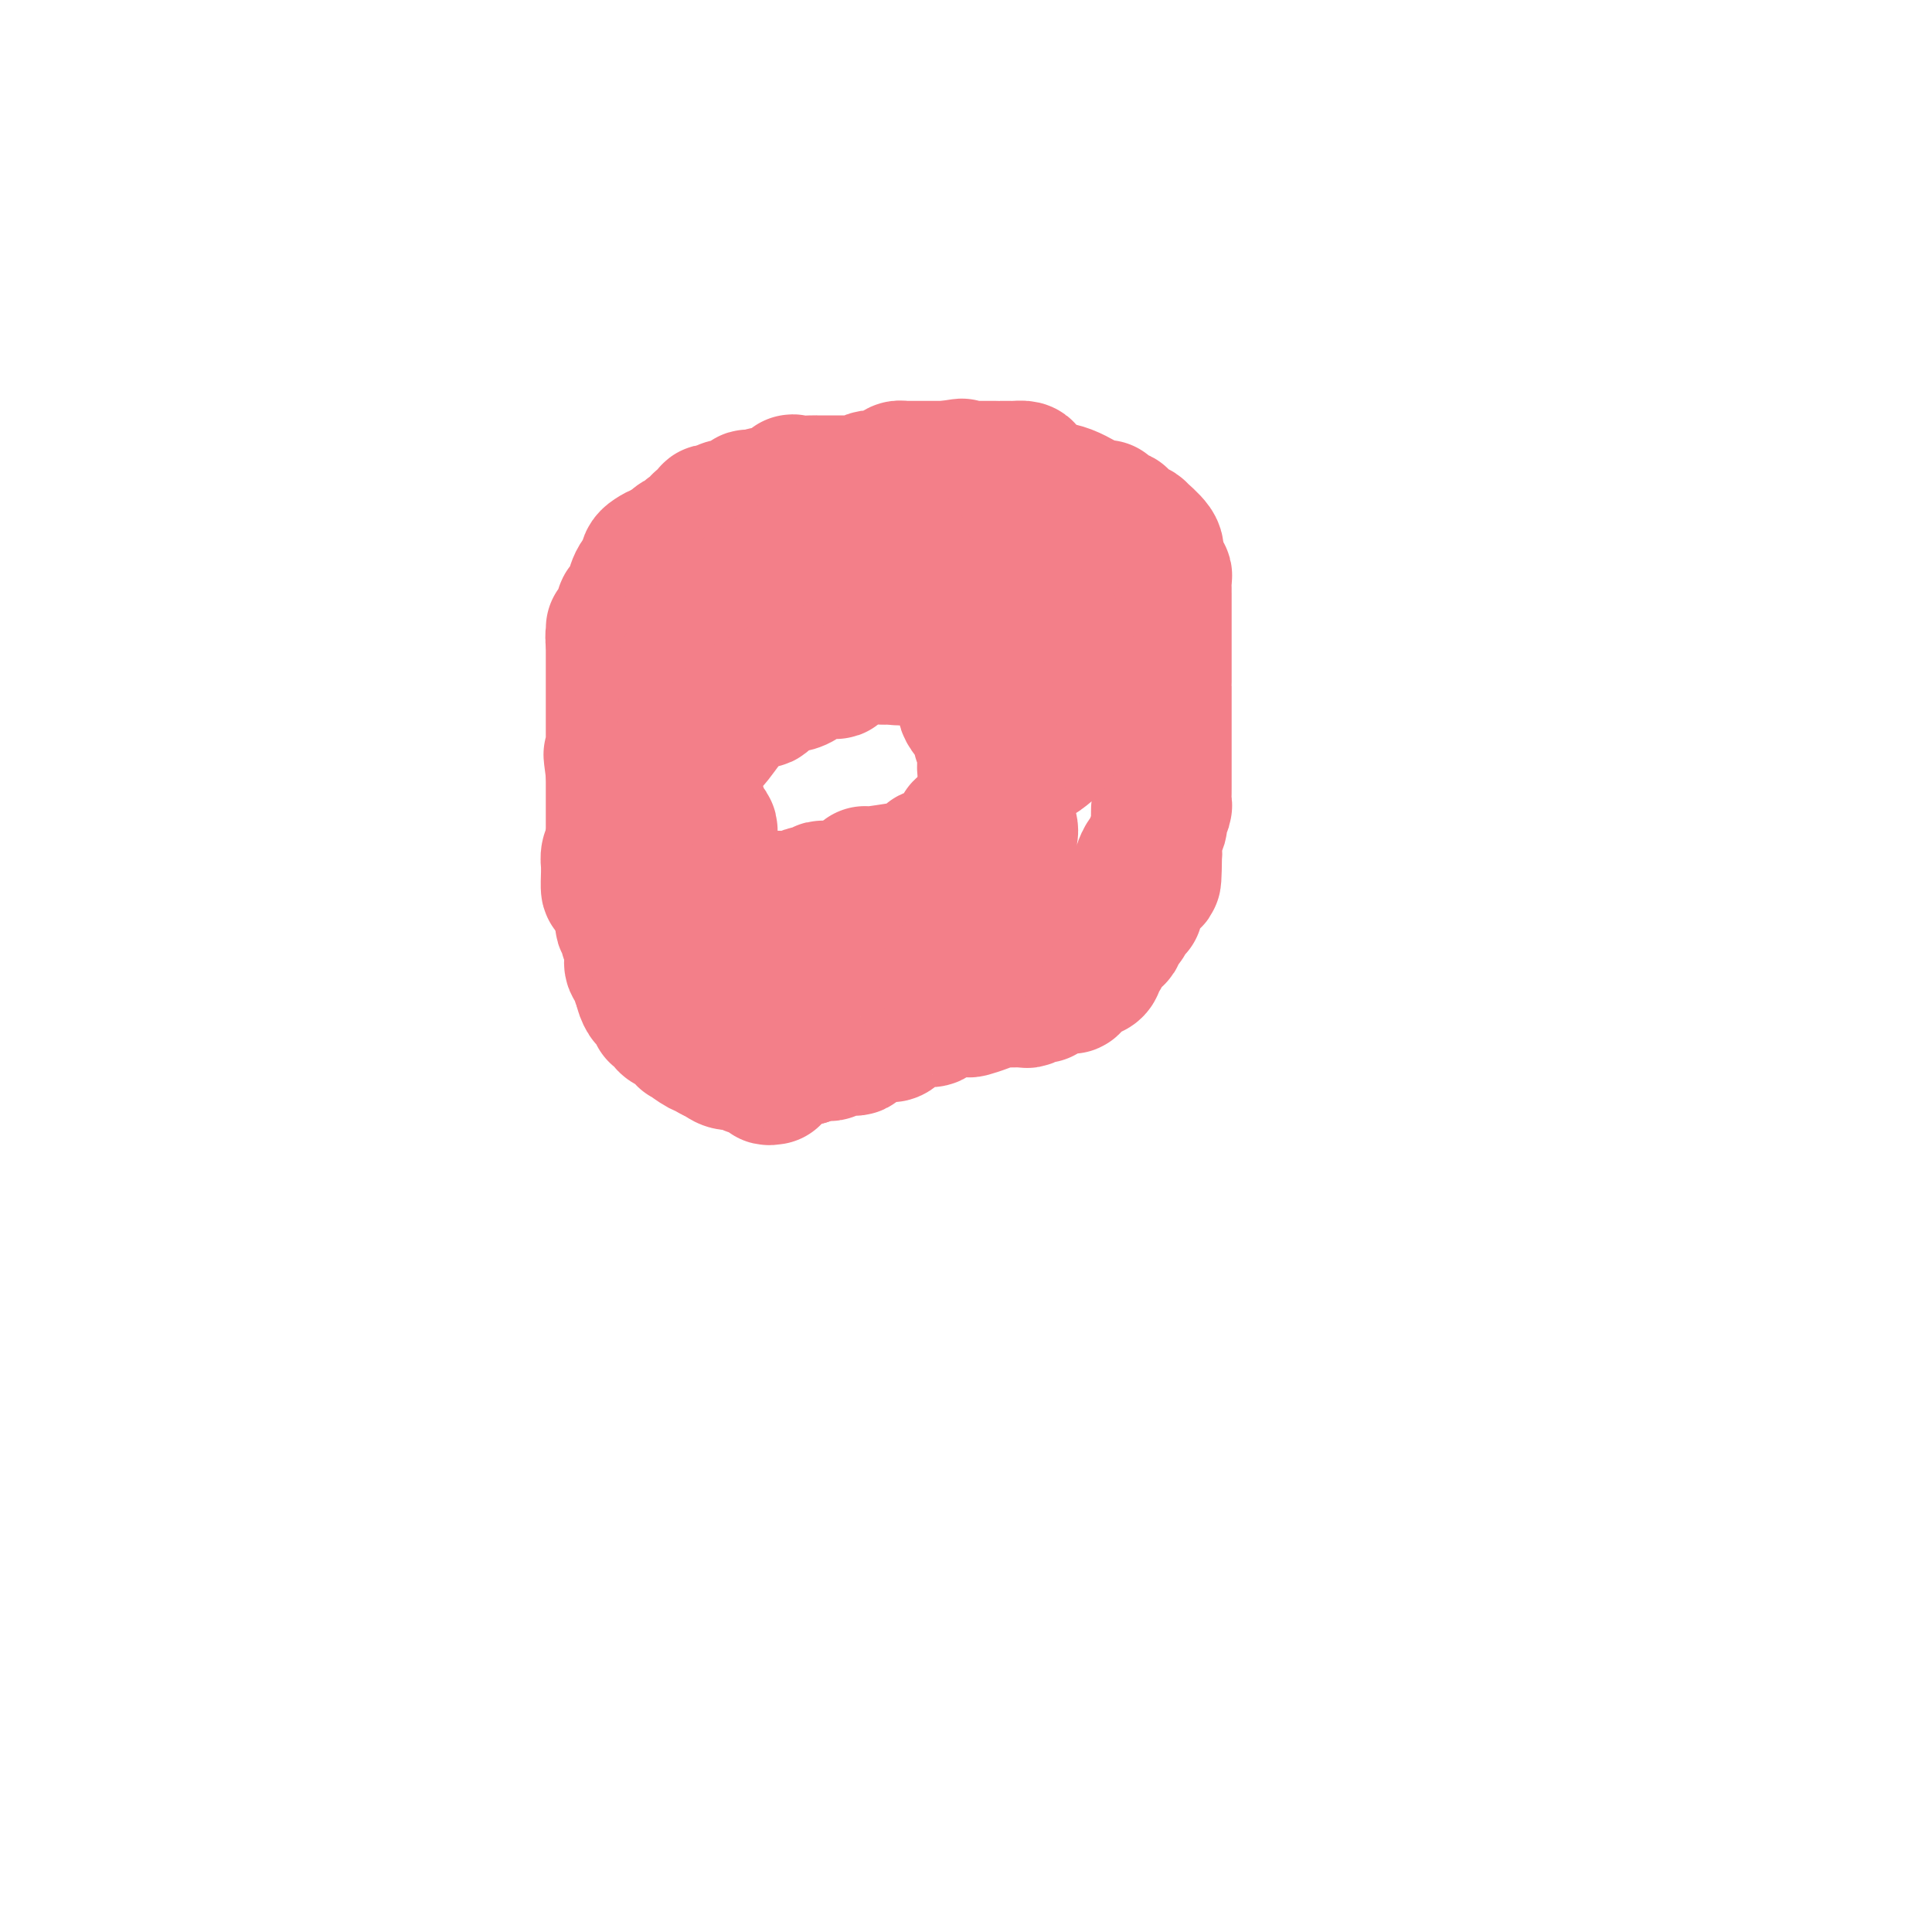 <svg viewBox='0 0 400 400' version='1.1' xmlns='http://www.w3.org/2000/svg' xmlns:xlink='http://www.w3.org/1999/xlink'><g fill='none' stroke='#F37F89' stroke-width='28' stroke-linecap='round' stroke-linejoin='round'><path d='M160,223c-0.485,0.083 -0.970,0.165 -1,0c-0.030,-0.165 0.395,-0.579 0,-1c-0.395,-0.421 -1.610,-0.849 -2,-1c-0.390,-0.151 0.043,-0.026 0,0c-0.043,0.026 -0.564,-0.049 -1,0c-0.436,0.049 -0.789,0.220 -1,0c-0.211,-0.220 -0.281,-0.833 -1,-1c-0.719,-0.167 -2.087,0.112 -3,0c-0.913,-0.112 -1.370,-0.616 -2,-1c-0.630,-0.384 -1.434,-0.646 -2,-1c-0.566,-0.354 -0.894,-0.798 -1,-1c-0.106,-0.202 0.010,-0.163 0,0c-0.010,0.163 -0.145,0.450 -1,0c-0.855,-0.450 -2.428,-1.636 -3,-2c-0.572,-0.364 -0.141,0.096 0,0c0.141,-0.096 -0.008,-0.746 0,-1c0.008,-0.254 0.174,-0.110 0,0c-0.174,0.110 -0.688,0.187 -1,0c-0.312,-0.187 -0.423,-0.637 -1,-1c-0.577,-0.363 -1.622,-0.637 -2,-1c-0.378,-0.363 -0.091,-0.815 0,-1c0.091,-0.185 -0.013,-0.104 0,0c0.013,0.104 0.144,0.230 0,0c-0.144,-0.230 -0.563,-0.816 -1,-1c-0.437,-0.184 -0.891,0.035 -1,0c-0.109,-0.035 0.129,-0.325 0,-1c-0.129,-0.675 -0.623,-1.736 -1,-2c-0.377,-0.264 -0.637,0.269 -1,0c-0.363,-0.269 -0.829,-1.340 -1,-2c-0.171,-0.660 -0.046,-0.908 0,-1c0.046,-0.092 0.013,-0.026 0,0c-0.013,0.026 -0.007,0.013 0,0'/><path d='M133,204c-1.384,-1.882 -0.343,-1.085 0,-1c0.343,0.085 -0.013,-0.540 0,-1c0.013,-0.460 0.396,-0.753 0,-1c-0.396,-0.247 -1.569,-0.447 -2,-1c-0.431,-0.553 -0.119,-1.457 0,-2c0.119,-0.543 0.046,-0.723 0,-1c-0.046,-0.277 -0.064,-0.651 0,-1c0.064,-0.349 0.209,-0.672 0,-1c-0.209,-0.328 -0.774,-0.660 -1,-1c-0.226,-0.340 -0.113,-0.687 0,-1c0.113,-0.313 0.226,-0.591 0,-1c-0.226,-0.409 -0.793,-0.950 -1,-1c-0.207,-0.050 -0.056,0.391 0,0c0.056,-0.391 0.016,-1.615 0,-2c-0.016,-0.385 -0.008,0.067 0,0c0.008,-0.067 0.016,-0.655 0,-1c-0.016,-0.345 -0.057,-0.446 0,-1c0.057,-0.554 0.211,-1.559 0,-2c-0.211,-0.441 -0.789,-0.317 -1,-1c-0.211,-0.683 -0.057,-2.172 0,-3c0.057,-0.828 0.015,-0.997 0,-1c-0.015,-0.003 -0.003,0.158 0,0c0.003,-0.158 -0.003,-0.634 0,-1c0.003,-0.366 0.015,-0.623 0,-1c-0.015,-0.377 -0.057,-0.875 0,-1c0.057,-0.125 0.211,0.122 0,0c-0.211,-0.122 -0.789,-0.614 -1,-1c-0.211,-0.386 -0.057,-0.667 0,-1c0.057,-0.333 0.015,-0.719 0,-1c-0.015,-0.281 -0.004,-0.456 0,-1c0.004,-0.544 0.001,-1.455 0,-2c-0.001,-0.545 -0.000,-0.724 0,-1c0.000,-0.276 0.000,-0.651 0,-1c-0.000,-0.349 -0.000,-0.674 0,-1c0.000,-0.326 0.000,-0.654 0,-1c-0.000,-0.346 -0.000,-0.709 0,-1c0.000,-0.291 0.000,-0.511 0,-1c-0.000,-0.489 -0.000,-1.247 0,-2c0.000,-0.753 0.000,-1.501 0,-2c-0.000,-0.499 -0.000,-0.750 0,-1'/><path d='M127,160c-0.928,-6.975 -0.249,-2.412 0,-1c0.249,1.412 0.067,-0.328 0,-1c-0.067,-0.672 -0.018,-0.278 0,0c0.018,0.278 0.005,0.438 0,0c-0.005,-0.438 -0.001,-1.476 0,-2c0.001,-0.524 0.000,-0.536 0,-1c-0.000,-0.464 -0.000,-1.381 0,-2c0.000,-0.619 0.000,-0.941 0,-1c-0.000,-0.059 -0.000,0.144 0,0c0.000,-0.144 0.000,-0.634 0,-1c-0.000,-0.366 -0.000,-0.609 0,-1c0.000,-0.391 0.000,-0.932 0,-1c-0.000,-0.068 -0.000,0.335 0,0c0.000,-0.335 0.000,-1.410 0,-2c-0.000,-0.590 -0.000,-0.697 0,-1c0.000,-0.303 0.000,-0.802 0,-1c-0.000,-0.198 -0.000,-0.096 0,0c0.000,0.096 0.000,0.184 0,0c-0.000,-0.184 -0.000,-0.641 0,-1c0.000,-0.359 0.000,-0.621 0,-1c-0.000,-0.379 -0.000,-0.875 0,-1c0.000,-0.125 0.000,0.123 0,0c-0.000,-0.123 -0.000,-0.615 0,-1c0.000,-0.385 0.000,-0.663 0,-1c0.000,-0.337 0.000,-0.735 0,-1c0.000,-0.265 0.000,-0.399 0,-1c0.000,-0.601 0.000,-1.669 0,-2c0.000,-0.331 0.000,0.076 0,0c0.000,-0.076 0.000,-0.636 0,-1c0.000,-0.364 -0.000,-0.533 0,-1c0.000,-0.467 0.000,-1.234 0,-2'/><path d='M127,132c0.016,-4.283 0.056,-0.989 0,0c-0.056,0.989 -0.207,-0.325 0,-1c0.207,-0.675 0.773,-0.710 1,-1c0.227,-0.290 0.116,-0.836 0,-1c-0.116,-0.164 -0.237,0.053 0,0c0.237,-0.053 0.834,-0.376 1,-1c0.166,-0.624 -0.097,-1.550 0,-2c0.097,-0.450 0.555,-0.425 1,-1c0.445,-0.575 0.876,-1.751 1,-2c0.124,-0.249 -0.058,0.428 0,0c0.058,-0.428 0.357,-1.960 1,-3c0.643,-1.040 1.629,-1.589 2,-2c0.371,-0.411 0.127,-0.683 0,-1c-0.127,-0.317 -0.135,-0.677 0,-1c0.135,-0.323 0.415,-0.609 1,-1c0.585,-0.391 1.476,-0.888 2,-1c0.524,-0.112 0.679,0.162 1,0c0.321,-0.162 0.806,-0.761 1,-1c0.194,-0.239 0.097,-0.120 0,0'/><path d='M139,113c2.262,-2.835 1.917,-0.423 2,0c0.083,0.423 0.595,-1.144 1,-2c0.405,-0.856 0.705,-1.003 1,-1c0.295,0.003 0.586,0.155 1,0c0.414,-0.155 0.951,-0.616 1,-1c0.049,-0.384 -0.390,-0.690 0,-1c0.390,-0.310 1.610,-0.623 2,-1c0.390,-0.377 -0.049,-0.819 0,-1c0.049,-0.181 0.587,-0.101 1,0c0.413,0.101 0.701,0.224 1,0c0.299,-0.224 0.608,-0.795 1,-1c0.392,-0.205 0.866,-0.045 1,0c0.134,0.045 -0.071,-0.027 0,0c0.071,0.027 0.417,0.151 1,0c0.583,-0.151 1.404,-0.576 2,-1c0.596,-0.424 0.968,-0.845 1,-1c0.032,-0.155 -0.277,-0.044 0,0c0.277,0.044 1.138,0.022 2,0'/><path d='M157,103c2.892,-1.486 1.121,-0.202 1,0c-0.121,0.202 1.406,-0.678 2,-1c0.594,-0.322 0.254,-0.084 0,0c-0.254,0.084 -0.422,0.015 0,0c0.422,-0.015 1.435,0.024 2,0c0.565,-0.024 0.683,-0.112 1,0c0.317,0.112 0.831,0.422 1,0c0.169,-0.422 -0.009,-1.577 0,-2c0.009,-0.423 0.204,-0.113 1,0c0.796,0.113 2.193,0.030 3,0c0.807,-0.030 1.025,-0.008 1,0c-0.025,0.008 -0.292,0.002 0,0c0.292,-0.002 1.143,-0.001 2,0c0.857,0.001 1.721,0.000 2,0c0.279,-0.000 -0.026,-0.000 0,0c0.026,0.000 0.383,0.001 1,0c0.617,-0.001 1.493,-0.004 2,0c0.507,0.004 0.646,0.015 1,0c0.354,-0.015 0.922,-0.057 1,0c0.078,0.057 -0.334,0.211 0,0c0.334,-0.211 1.414,-0.789 2,-1c0.586,-0.211 0.677,-0.056 1,0c0.323,0.056 0.878,0.012 1,0c0.122,-0.012 -0.189,0.007 0,0c0.189,-0.007 0.877,-0.040 1,0c0.123,0.040 -0.321,0.154 0,0c0.321,-0.154 1.406,-0.577 2,-1c0.594,-0.423 0.697,-0.845 1,-1c0.303,-0.155 0.806,-0.041 1,0c0.194,0.041 0.080,0.011 0,0c-0.080,-0.011 -0.126,-0.003 0,0c0.126,0.003 0.422,0.001 1,0c0.578,-0.001 1.437,-0.000 2,0c0.563,0.000 0.831,0.000 1,0c0.169,-0.000 0.238,-0.000 1,0c0.762,0.000 2.218,0.000 3,0c0.782,-0.000 0.891,-0.000 1,0'/><path d='M196,97c6.057,-0.928 1.699,-0.249 0,0c-1.699,0.249 -0.741,0.067 0,0c0.741,-0.067 1.263,-0.018 2,0c0.737,0.018 1.688,0.005 2,0c0.312,-0.005 -0.014,-0.001 0,0c0.014,0.001 0.367,0.000 1,0c0.633,-0.000 1.544,-0.000 2,0c0.456,0.000 0.455,0.000 1,0c0.545,-0.000 1.635,0.000 2,0c0.365,-0.000 0.006,-0.000 0,0c-0.006,0.000 0.340,0.000 1,0c0.660,-0.000 1.634,-0.001 2,0c0.366,0.001 0.124,0.002 0,0c-0.124,-0.002 -0.131,-0.008 0,0c0.131,0.008 0.399,0.030 1,0c0.601,-0.030 1.533,-0.113 2,0c0.467,0.113 0.467,0.420 1,1c0.533,0.580 1.597,1.433 2,2c0.403,0.567 0.143,0.848 1,1c0.857,0.152 2.830,0.173 5,1c2.170,0.827 4.536,2.458 6,3c1.464,0.542 2.024,-0.005 2,0c-0.024,0.005 -0.633,0.562 0,1c0.633,0.438 2.506,0.756 3,1c0.494,0.244 -0.393,0.415 0,1c0.393,0.585 2.064,1.585 3,2c0.936,0.415 1.138,0.245 1,0c-0.138,-0.245 -0.614,-0.566 0,0c0.614,0.566 2.318,2.019 3,3c0.682,0.981 0.341,1.491 0,2'/><path d='M239,115c1.099,1.421 0.347,0.973 0,1c-0.347,0.027 -0.290,0.529 0,1c0.290,0.471 0.814,0.910 1,1c0.186,0.090 0.036,-0.170 0,0c-0.036,0.170 0.043,0.770 0,1c-0.043,0.230 -0.208,0.090 0,0c0.208,-0.090 0.788,-0.129 1,0c0.212,0.129 0.057,0.426 0,1c-0.057,0.574 -0.015,1.425 0,2c0.015,0.575 0.004,0.875 0,1c-0.004,0.125 -0.001,0.075 0,0c0.001,-0.075 0.000,-0.176 0,0c-0.000,0.176 -0.000,0.629 0,1c0.000,0.371 0.000,0.662 0,1c-0.000,0.338 -0.000,0.724 0,1c0.000,0.276 0.000,0.441 0,1c-0.000,0.559 -0.000,1.511 0,2c0.000,0.489 0.000,0.515 0,1c-0.000,0.485 -0.000,1.429 0,2c0.000,0.571 0.000,0.770 0,1c-0.000,0.230 -0.000,0.490 0,1c0.000,0.510 0.000,1.269 0,2c-0.000,0.731 -0.000,1.435 0,2c0.000,0.565 0.000,0.990 0,1c-0.000,0.010 -0.000,-0.397 0,0c0.000,0.397 0.000,1.598 0,2c-0.000,0.402 -0.000,0.005 0,0c0.000,-0.005 -0.000,0.383 0,1c0.000,0.617 0.000,1.462 0,2c-0.000,0.538 -0.000,0.769 0,1c0.000,0.231 0.000,0.461 0,1c-0.000,0.539 -0.000,1.387 0,2c0.000,0.613 0.000,0.990 0,1c-0.000,0.010 -0.000,-0.348 0,0c0.000,0.348 0.000,1.400 0,2c-0.000,0.600 -0.000,0.747 0,1c0.000,0.253 0.000,0.611 0,1c-0.000,0.389 -0.000,0.808 0,1c0.000,0.192 0.000,0.156 0,1c-0.000,0.844 -0.000,2.569 0,3c0.000,0.431 0.000,-0.432 0,0c-0.000,0.432 -0.000,2.161 0,3c0.000,0.839 0.001,0.790 0,1c-0.001,0.210 -0.004,0.680 0,1c0.004,0.320 0.015,0.489 0,1c-0.015,0.511 -0.056,1.364 0,2c0.056,0.636 0.207,1.056 0,1c-0.207,-0.056 -0.774,-0.586 -1,0c-0.226,0.586 -0.113,2.290 0,3c0.113,0.710 0.226,0.428 0,1c-0.226,0.572 -0.792,2.000 -1,3c-0.208,1.000 -0.060,1.571 0,2c0.060,0.429 0.030,0.714 0,1'/><path d='M239,177c-0.106,9.707 -0.372,2.974 -1,1c-0.628,-1.974 -1.619,0.809 -2,2c-0.381,1.191 -0.154,0.788 0,1c0.154,0.212 0.234,1.040 0,2c-0.234,0.960 -0.782,2.053 -1,3c-0.218,0.947 -0.104,1.749 0,2c0.104,0.251 0.199,-0.048 0,0c-0.199,0.048 -0.693,0.442 -1,1c-0.307,0.558 -0.429,1.279 -1,2c-0.571,0.721 -1.592,1.441 -2,2c-0.408,0.559 -0.204,0.957 0,1c0.204,0.043 0.409,-0.269 0,0c-0.409,0.269 -1.433,1.119 -2,2c-0.567,0.881 -0.677,1.791 -1,2c-0.323,0.209 -0.860,-0.284 -1,0c-0.140,0.284 0.117,1.346 0,2c-0.117,0.654 -0.609,0.901 -1,1c-0.391,0.099 -0.681,0.051 -1,0c-0.319,-0.051 -0.668,-0.105 -1,0c-0.332,0.105 -0.647,0.368 -1,1c-0.353,0.632 -0.742,1.631 -1,2c-0.258,0.369 -0.384,0.107 -1,0c-0.616,-0.107 -1.722,-0.058 -2,0c-0.278,0.058 0.273,0.124 0,0c-0.273,-0.124 -1.368,-0.440 -2,0c-0.632,0.440 -0.800,1.634 -1,2c-0.200,0.366 -0.433,-0.098 -1,0c-0.567,0.098 -1.467,0.758 -2,1c-0.533,0.242 -0.697,0.068 -1,0c-0.303,-0.068 -0.744,-0.028 -2,0c-1.256,0.028 -3.329,0.046 -4,0c-0.671,-0.046 0.058,-0.156 0,0c-0.058,0.156 -0.902,0.577 -2,1c-1.098,0.423 -2.449,0.850 -3,1c-0.551,0.150 -0.302,0.025 -1,0c-0.698,-0.025 -2.343,0.050 -3,0c-0.657,-0.050 -0.327,-0.224 -1,0c-0.673,0.224 -2.350,0.845 -3,1c-0.650,0.155 -0.272,-0.155 0,0c0.272,0.155 0.439,0.775 0,1c-0.439,0.225 -1.483,0.054 -2,0c-0.517,-0.054 -0.506,0.010 -1,0c-0.494,-0.010 -1.492,-0.095 -2,0c-0.508,0.095 -0.525,0.369 -1,1c-0.475,0.631 -1.407,1.618 -2,2c-0.593,0.382 -0.847,0.158 -1,0c-0.153,-0.158 -0.205,-0.248 -1,0c-0.795,0.248 -2.332,0.836 -3,1c-0.668,0.164 -0.465,-0.096 -1,0c-0.535,0.096 -1.807,0.547 -2,1c-0.193,0.453 0.694,0.906 0,1c-0.694,0.094 -2.968,-0.172 -4,0c-1.032,0.172 -0.824,0.781 -1,1c-0.176,0.219 -0.738,0.048 -1,0c-0.262,-0.048 -0.224,0.025 -1,0c-0.776,-0.025 -2.364,-0.150 -3,0c-0.636,0.150 -0.318,0.575 0,1'/><path d='M167,219c-8.756,2.321 -3.645,0.622 -2,0c1.645,-0.622 -0.176,-0.167 -1,0c-0.824,0.167 -0.650,0.045 -1,0c-0.350,-0.045 -1.222,-0.012 -2,0c-0.778,0.012 -1.460,0.003 -2,0c-0.540,-0.003 -0.936,0.000 -1,0c-0.064,-0.000 0.204,-0.003 -1,0c-1.204,0.003 -3.882,0.013 -5,0c-1.118,-0.013 -0.677,-0.050 -1,0c-0.323,0.050 -1.409,0.187 -2,0c-0.591,-0.187 -0.686,-0.699 -1,-1c-0.314,-0.301 -0.847,-0.393 -1,-1c-0.153,-0.607 0.074,-1.731 0,-2c-0.074,-0.269 -0.449,0.316 -1,0c-0.551,-0.316 -1.276,-1.533 -2,-3c-0.724,-1.467 -1.446,-3.184 -2,-4c-0.554,-0.816 -0.941,-0.733 -1,-1c-0.059,-0.267 0.208,-0.886 0,-2c-0.208,-1.114 -0.893,-2.724 -1,-4c-0.107,-1.276 0.364,-2.220 0,-3c-0.364,-0.780 -1.562,-1.398 -2,-2c-0.438,-0.602 -0.117,-1.188 0,-2c0.117,-0.812 0.031,-1.851 0,-3c-0.031,-1.149 -0.008,-2.409 0,-3c0.008,-0.591 0.002,-0.512 0,-1c-0.002,-0.488 -0.001,-1.541 0,-2c0.001,-0.459 0.000,-0.322 0,-1c-0.000,-0.678 -0.000,-2.169 0,-3c0.000,-0.831 0.000,-1.001 0,-1c-0.000,0.001 -0.000,0.173 0,0c0.000,-0.173 0.000,-0.690 0,-1c-0.000,-0.310 -0.000,-0.414 0,-1c0.000,-0.586 0.000,-1.654 0,-2c-0.000,-0.346 0.000,0.029 0,0c-0.000,-0.029 -0.000,-0.463 0,-1c0.000,-0.537 0.000,-1.177 0,-2c-0.000,-0.823 -0.000,-1.827 0,-2c0.000,-0.173 0.000,0.486 0,0c-0.000,-0.486 -0.000,-2.118 0,-3c0.000,-0.882 0.000,-1.014 0,-1c-0.000,0.014 -0.000,0.174 0,0c0.000,-0.174 0.001,-0.680 0,-1c-0.001,-0.320 -0.003,-0.452 0,-1c0.003,-0.548 0.013,-1.510 0,-2c-0.013,-0.490 -0.048,-0.507 0,-1c0.048,-0.493 0.178,-1.464 0,-2c-0.178,-0.536 -0.665,-0.639 0,-1c0.665,-0.361 2.483,-0.979 3,-1c0.517,-0.021 -0.266,0.556 0,0c0.266,-0.556 1.580,-2.246 2,-3c0.420,-0.754 -0.054,-0.574 0,-1c0.054,-0.426 0.635,-1.460 1,-2c0.365,-0.540 0.514,-0.588 1,-1c0.486,-0.412 1.310,-1.188 2,-2c0.690,-0.812 1.247,-1.661 2,-3c0.753,-1.339 1.703,-3.168 2,-4c0.297,-0.832 -0.058,-0.666 0,-1c0.058,-0.334 0.529,-1.167 1,-2'/><path d='M152,139c2.211,-3.182 0.739,-1.136 0,-1c-0.739,0.136 -0.745,-1.637 0,-2c0.745,-0.363 2.241,0.686 3,0c0.759,-0.686 0.781,-3.106 1,-4c0.219,-0.894 0.636,-0.262 1,0c0.364,0.262 0.674,0.155 1,0c0.326,-0.155 0.669,-0.356 1,-1c0.331,-0.644 0.651,-1.731 1,-2c0.349,-0.269 0.726,0.278 1,0c0.274,-0.278 0.443,-1.383 1,-2c0.557,-0.617 1.501,-0.747 2,-1c0.499,-0.253 0.553,-0.631 1,-1c0.447,-0.369 1.287,-0.730 2,-1c0.713,-0.270 1.300,-0.451 2,-1c0.700,-0.549 1.514,-1.467 2,-2c0.486,-0.533 0.646,-0.682 1,-1c0.354,-0.318 0.904,-0.804 1,-1c0.096,-0.196 -0.260,-0.103 0,0c0.260,0.103 1.136,0.216 2,0c0.864,-0.216 1.715,-0.762 2,-1c0.285,-0.238 0.004,-0.169 0,0c-0.004,0.169 0.269,0.438 1,0c0.731,-0.438 1.921,-1.581 3,-2c1.079,-0.419 2.046,-0.112 3,0c0.954,0.112 1.893,0.030 3,0c1.107,-0.030 2.381,-0.008 3,0c0.619,0.008 0.585,0.002 1,0c0.415,-0.002 1.281,-0.001 2,0c0.719,0.001 1.291,0.000 2,0c0.709,-0.000 1.555,-0.000 2,0c0.445,0.000 0.490,0.000 1,0c0.510,-0.000 1.484,-0.000 2,0c0.516,0.000 0.576,0.000 1,0c0.424,-0.000 1.214,-0.001 2,0c0.786,0.001 1.567,0.002 2,0c0.433,-0.002 0.519,-0.007 1,0c0.481,0.007 1.358,0.027 2,0c0.642,-0.027 1.049,-0.101 1,0c-0.049,0.101 -0.553,0.375 0,1c0.553,0.625 2.162,1.600 3,2c0.838,0.400 0.904,0.224 1,0c0.096,-0.224 0.221,-0.497 0,0c-0.221,0.497 -0.788,1.763 0,3c0.788,1.237 2.929,2.445 4,3c1.071,0.555 1.071,0.458 1,1c-0.071,0.542 -0.211,1.723 0,2c0.211,0.277 0.775,-0.349 1,0c0.225,0.349 0.113,1.675 0,3'/><path d='M219,131c1.806,2.914 1.321,2.698 1,3c-0.321,0.302 -0.478,1.121 0,2c0.478,0.879 1.592,1.818 2,2c0.408,0.182 0.109,-0.394 0,0c-0.109,0.394 -0.030,1.759 0,3c0.030,1.241 0.011,2.359 0,3c-0.011,0.641 -0.014,0.804 0,1c0.014,0.196 0.044,0.426 0,1c-0.044,0.574 -0.162,1.491 0,2c0.162,0.509 0.605,0.608 0,1c-0.605,0.392 -2.258,1.077 -3,2c-0.742,0.923 -0.571,2.085 -1,3c-0.429,0.915 -1.456,1.583 -2,2c-0.544,0.417 -0.606,0.583 -2,1c-1.394,0.417 -4.122,1.084 -5,2c-0.878,0.916 0.092,2.080 0,3c-0.092,0.920 -1.248,1.594 -2,2c-0.752,0.406 -1.101,0.543 -1,1c0.101,0.457 0.654,1.235 0,2c-0.654,0.765 -2.513,1.517 -3,2c-0.487,0.483 0.399,0.698 0,1c-0.399,0.302 -2.083,0.693 -3,1c-0.917,0.307 -1.066,0.531 -1,1c0.066,0.469 0.347,1.183 0,2c-0.347,0.817 -1.323,1.739 -2,2c-0.677,0.261 -1.056,-0.138 -1,0c0.056,0.138 0.548,0.811 0,1c-0.548,0.189 -2.136,-0.108 -3,0c-0.864,0.108 -1.004,0.622 -1,1c0.004,0.378 0.151,0.621 -1,1c-1.151,0.379 -3.601,0.893 -4,1c-0.399,0.107 1.254,-0.192 0,0c-1.254,0.192 -5.413,0.874 -7,1c-1.587,0.126 -0.600,-0.306 -1,0c-0.400,0.306 -2.187,1.349 -3,2c-0.813,0.651 -0.650,0.911 -1,1c-0.350,0.089 -1.211,0.009 -2,0c-0.789,-0.009 -1.505,0.054 -2,0c-0.495,-0.054 -0.768,-0.225 -1,0c-0.232,0.225 -0.422,0.845 -1,1c-0.578,0.155 -1.543,-0.155 -2,0c-0.457,0.155 -0.405,0.773 -1,1c-0.595,0.227 -1.836,0.061 -2,0c-0.164,-0.061 0.748,-0.016 0,0c-0.748,0.016 -3.156,0.004 -4,0c-0.844,-0.004 -0.124,-0.000 0,0c0.124,0.000 -0.348,-0.004 -1,0c-0.652,0.004 -1.483,0.015 -2,0c-0.517,-0.015 -0.721,-0.056 -1,0c-0.279,0.056 -0.634,0.211 -1,0c-0.366,-0.211 -0.744,-0.786 -1,-1c-0.256,-0.214 -0.391,-0.065 -1,0c-0.609,0.065 -1.691,0.046 -2,0c-0.309,-0.046 0.157,-0.118 0,-1c-0.157,-0.882 -0.935,-2.574 -1,-3c-0.065,-0.426 0.583,0.413 0,0c-0.583,-0.413 -2.397,-2.077 -3,-4c-0.603,-1.923 0.003,-4.103 0,-5c-0.003,-0.897 -0.616,-0.511 -1,-1c-0.384,-0.489 -0.538,-1.854 -1,-3c-0.462,-1.146 -1.231,-2.073 -2,-3'/><path d='M143,165c-1.464,-3.860 -1.124,-3.510 -1,-4c0.124,-0.490 0.033,-1.821 0,-3c-0.033,-1.179 -0.009,-2.206 0,-3c0.009,-0.794 0.001,-1.354 0,-3c-0.001,-1.646 0.003,-4.379 0,-6c-0.003,-1.621 -0.013,-2.130 0,-3c0.013,-0.870 0.048,-2.102 0,-3c-0.048,-0.898 -0.181,-1.463 0,-2c0.181,-0.537 0.676,-1.046 1,-2c0.324,-0.954 0.477,-2.353 1,-3c0.523,-0.647 1.416,-0.543 2,-1c0.584,-0.457 0.860,-1.475 1,-2c0.140,-0.525 0.143,-0.558 1,-1c0.857,-0.442 2.568,-1.292 3,-2c0.432,-0.708 -0.413,-1.274 0,-2c0.413,-0.726 2.086,-1.612 3,-2c0.914,-0.388 1.069,-0.277 2,-1c0.931,-0.723 2.636,-2.278 4,-3c1.364,-0.722 2.386,-0.609 3,-1c0.614,-0.391 0.820,-1.284 2,-2c1.180,-0.716 3.332,-1.253 5,-2c1.668,-0.747 2.850,-1.703 3,-2c0.150,-0.297 -0.731,0.064 0,0c0.731,-0.064 3.075,-0.553 4,-1c0.925,-0.447 0.430,-0.852 1,-1c0.570,-0.148 2.206,-0.038 3,0c0.794,0.038 0.746,0.006 1,0c0.254,-0.006 0.810,0.014 1,0c0.190,-0.014 0.016,-0.063 0,0c-0.016,0.063 0.127,0.240 1,1c0.873,0.760 2.475,2.105 3,3c0.525,0.895 -0.029,1.340 0,2c0.029,0.660 0.641,1.537 2,3c1.359,1.463 3.465,3.514 4,4c0.535,0.486 -0.502,-0.592 0,0c0.502,0.592 2.541,2.853 3,4c0.459,1.147 -0.664,1.180 0,2c0.664,0.820 3.114,2.429 4,3c0.886,0.571 0.209,0.106 0,0c-0.209,-0.106 0.052,0.149 0,1c-0.052,0.851 -0.417,2.298 0,3c0.417,0.702 1.614,0.659 2,1c0.386,0.341 -0.040,1.064 0,2c0.040,0.936 0.547,2.083 1,3c0.453,0.917 0.851,1.604 1,2c0.149,0.396 0.047,0.500 0,1c-0.047,0.500 -0.041,1.395 0,3c0.041,1.605 0.116,3.919 0,5c-0.116,1.081 -0.423,0.927 0,1c0.423,0.073 1.578,0.372 2,2c0.422,1.628 0.113,4.586 0,6c-0.113,1.414 -0.030,1.285 0,2c0.030,0.715 0.008,2.274 0,3c-0.008,0.726 -0.002,0.619 0,1c0.002,0.381 0.001,1.252 0,2c-0.001,0.748 -0.000,1.374 0,2'/><path d='M206,172c0.927,6.304 0.243,2.063 0,1c-0.243,-1.063 -0.046,1.052 0,2c0.046,0.948 -0.059,0.730 0,1c0.059,0.270 0.281,1.027 0,2c-0.281,0.973 -1.066,2.162 -2,3c-0.934,0.838 -2.019,1.324 -3,2c-0.981,0.676 -1.858,1.543 -3,2c-1.142,0.457 -2.548,0.503 -4,1c-1.452,0.497 -2.951,1.446 -4,2c-1.049,0.554 -1.648,0.712 -3,1c-1.352,0.288 -3.459,0.707 -5,1c-1.541,0.293 -2.518,0.461 -4,1c-1.482,0.539 -3.469,1.451 -5,2c-1.531,0.549 -2.608,0.736 -4,1c-1.392,0.264 -3.101,0.607 -6,1c-2.899,0.393 -6.990,0.837 -9,1c-2.010,0.163 -1.941,0.046 -3,0c-1.059,-0.046 -3.247,-0.019 -4,0c-0.753,0.019 -0.070,0.030 -1,0c-0.930,-0.030 -3.471,-0.102 -5,0c-1.529,0.102 -2.045,0.378 -3,0c-0.955,-0.378 -2.350,-1.411 -3,-2c-0.650,-0.589 -0.556,-0.735 -1,-1c-0.444,-0.265 -1.426,-0.650 -2,-1c-0.574,-0.350 -0.741,-0.664 -1,-1c-0.259,-0.336 -0.612,-0.694 -1,-1c-0.388,-0.306 -0.812,-0.559 -1,-1c-0.188,-0.441 -0.141,-1.071 0,-1c0.141,0.071 0.378,0.843 0,0c-0.378,-0.843 -1.369,-3.300 -2,-4c-0.631,-0.700 -0.902,0.356 -1,0c-0.098,-0.356 -0.023,-2.124 0,-3c0.023,-0.876 -0.005,-0.858 0,-1c0.005,-0.142 0.042,-0.442 0,-1c-0.042,-0.558 -0.163,-1.374 0,-2c0.163,-0.626 0.611,-1.063 1,-2c0.389,-0.937 0.720,-2.374 1,-3c0.280,-0.626 0.508,-0.440 1,-1c0.492,-0.560 1.247,-1.865 2,-3c0.753,-1.135 1.504,-2.101 2,-3c0.496,-0.899 0.737,-1.730 1,-2c0.263,-0.270 0.546,0.022 2,-1c1.454,-1.022 4.077,-3.357 5,-4c0.923,-0.643 0.145,0.408 1,0c0.855,-0.408 3.345,-2.274 5,-4c1.655,-1.726 2.477,-3.313 4,-5c1.523,-1.687 3.748,-3.473 5,-4c1.252,-0.527 1.530,0.205 2,0c0.470,-0.205 1.133,-1.347 2,-2c0.867,-0.653 1.939,-0.818 3,-1c1.061,-0.182 2.112,-0.382 3,-1c0.888,-0.618 1.614,-1.654 3,-2c1.386,-0.346 3.434,-0.002 4,0c0.566,0.002 -0.349,-0.339 0,-1c0.349,-0.661 1.961,-1.641 3,-2c1.039,-0.359 1.505,-0.096 2,0c0.495,0.096 1.018,0.026 2,0c0.982,-0.026 2.423,-0.007 3,0c0.577,0.007 0.288,0.004 0,0'/><path d='M183,136c4.824,-1.392 3.385,-0.373 3,0c-0.385,0.373 0.283,0.100 1,0c0.717,-0.100 1.483,-0.027 2,0c0.517,0.027 0.786,0.007 1,0c0.214,-0.007 0.372,-0.000 1,0c0.628,0.000 1.725,-0.007 2,0c0.275,0.007 -0.274,0.026 0,0c0.274,-0.026 1.370,-0.099 2,0c0.630,0.099 0.793,0.370 1,1c0.207,0.630 0.460,1.618 1,3c0.540,1.382 1.369,3.158 2,4c0.631,0.842 1.063,0.750 1,1c-0.063,0.250 -0.622,0.840 0,2c0.622,1.160 2.423,2.888 3,4c0.577,1.112 -0.071,1.608 0,2c0.071,0.392 0.860,0.681 1,2c0.140,1.319 -0.371,3.668 0,5c0.371,1.332 1.624,1.648 2,2c0.376,0.352 -0.123,0.739 0,2c0.123,1.261 0.870,3.397 1,4c0.130,0.603 -0.358,-0.328 0,0c0.358,0.328 1.560,1.914 2,3c0.440,1.086 0.118,1.671 0,2c-0.118,0.329 -0.032,0.403 0,1c0.032,0.597 0.008,1.718 0,2c-0.008,0.282 -0.002,-0.275 0,0c0.002,0.275 0.001,1.383 0,2c-0.001,0.617 -0.001,0.742 0,1c0.001,0.258 0.002,0.650 0,1c-0.002,0.350 -0.008,0.657 0,1c0.008,0.343 0.031,0.722 0,1c-0.031,0.278 -0.116,0.454 0,1c0.116,0.546 0.435,1.463 0,2c-0.435,0.537 -1.622,0.693 -2,1c-0.378,0.307 0.052,0.765 0,1c-0.052,0.235 -0.588,0.248 -1,1c-0.412,0.752 -0.702,2.242 -1,3c-0.298,0.758 -0.604,0.784 -1,1c-0.396,0.216 -0.880,0.622 -1,1c-0.120,0.378 0.125,0.728 0,1c-0.125,0.272 -0.622,0.467 -1,1c-0.378,0.533 -0.639,1.403 -1,2c-0.361,0.597 -0.821,0.920 -1,1c-0.179,0.080 -0.076,-0.085 0,0c0.076,0.085 0.125,0.418 0,1c-0.125,0.582 -0.425,1.414 -1,2c-0.575,0.586 -1.424,0.927 -2,1c-0.576,0.073 -0.879,-0.122 -1,0c-0.121,0.122 -0.061,0.561 0,1'/></g>
</svg>